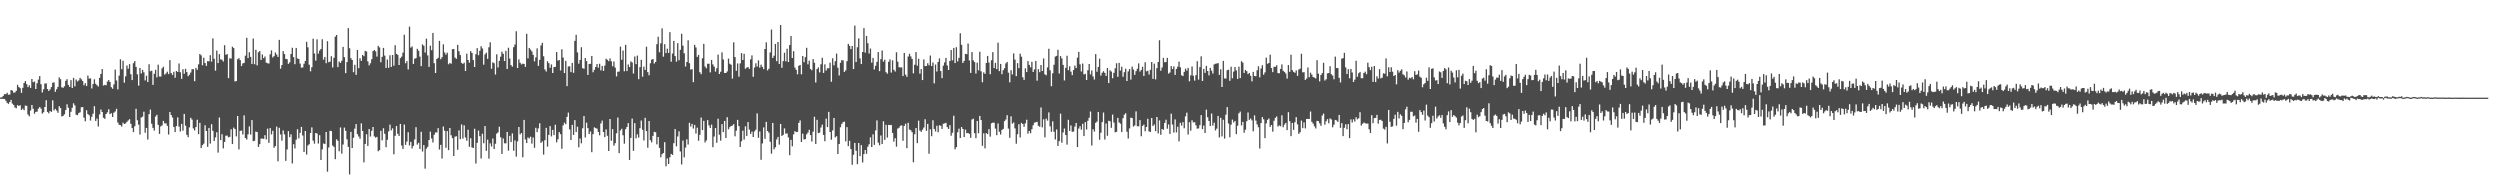 <?xml version="1.0" encoding="UTF-8"?>
<svg xmlns="http://www.w3.org/2000/svg" width="1920" height="150">
  <path d="M0 74.895h1v1.000H0zM1 74.641h1v1.307H1zM2 73.644h1v2.277H2zM3 72.299h1v3.726H3zM4 72.293h1v5.083H4zM5 71.229h1v7.787H5zM6 72.731h1v7.027H6zM7 72.611h1v5.757H7zM8 69.159h1v7.582H8zM9 69.569h1v10.009H9zM10 71.162h1v9.410H10zM11 71.032h1v11.508H11zM12 69.723h1v13.404H12zM13 65.124h1v15.638H13zM14 66.866h1v14.525H14zM15 67.720h1v13.082H15zM16 71.260h1v13.185H16zM17 67.424h1v15.989H17zM18 63.726h1v20.938H18zM19 62.276h1v18.780H19zM20 64.603h1v16.681H20zM21 66.931h1v20.981H21zM22 65.460h1v23.876H22zM23 67.462h1v17.428H23zM24 60.657h1v19.992H24zM25 63.138h1v20.415H25zM26 62.622h1v24.738H26zM27 68.335h1v17.585H27zM28 63.963h1v21.785H28zM29 61.110h1v22.343H29zM30 58.422h1v23.798H30zM31 64.670h1v18.719H31zM32 71.011h1v16.249H32zM33 68.627h1v17.571H33zM34 64.172h1v18.021H34zM35 64.051h1v12.882H35zM36 68.369h1v17.584H36zM37 69.901h1v17.123H37zM38 68.599h1v16.615H38zM39 66.883h1v19.090H39zM40 63.559h1v13.477H40zM41 63.261h1v21.599H41zM42 70.524h1v13.064H42zM43 68.545h1v16.323H43zM44 66.720h1v19.906H44zM45 59.427h1v22.154H45zM46 60.805h1v22.165H46zM47 67.066h1v22.312H47zM48 67.426h1v21.557H48zM49 66.277h1v21.518H49zM50 62.074h1v22.426H50zM51 60.836h1v19.306H51zM52 65.200h1v17.578H52zM53 66.702h1v23.140H53zM54 61.556h1v24.289H54zM55 67.577h1v15.212H55zM56 59.813h1v19.559H56zM57 66.325h1v14.619H57zM58 61.055h1v27.055H58zM59 62.584h1v25.914H59zM60 61.761h1v25.065H60zM61 59.797h1v26.416H61zM62 60.941h1v21.419H62zM63 62.166h1v20.078H63zM64 65.465h1v24.903H64zM65 63.914h1v29.198H65zM66 66.059h1v18.610H66zM67 58.053h1v29.565H67zM68 60.374h1v28.151H68zM69 60.221h1v32.394H69zM70 67.958h1v21.724H70zM71 64.552h1v22.733H71zM72 60.874h1v20.682H72zM73 64.298h1v28.578H73zM74 65.448h1v25.660H74zM75 66.475h1v30.638H75zM76 59.793h1v28.072H76zM77 56.849h1v27.250H77zM78 53.042h1v32.981H78zM79 65.666h1v24.743H79zM80 65.200h1v26.085H80zM81 65.471h1v22.083H81zM82 62.643h1v23.620H82zM83 61.475h1v22.465H83zM84 62.953h1v24.725H84zM85 66.994h1v19.928H85zM86 68.156h1v21.710H86zM87 64.838h1v21.713H87zM88 53.463h1v32.157H88zM89 61.772h1v21.775H89zM90 68.673h1v25.355H90zM91 58.040h1v37.818H91zM92 45.517h1v50.563H92zM93 53.168h1v44.071H93zM94 46.714h1v47.503H94zM95 63.493h1v31.750H95zM96 58.631h1v36.150H96zM97 50.263h1v43.309H97zM98 52.771h1v39.723H98zM99 49.229h1v42.328H99zM100 57.036h1v38.040H100zM101 61.475h1v36.865H101zM102 48.531h1v52.941H102zM103 46.903h1v50.071H103zM104 51.371h1v32.212H104zM105 57.074h1v35.283H105zM106 65.788h1v29.950H106zM107 52.157h1v51.160H107zM108 56.462h1v33.811H108zM109 53.644h1v35.982H109zM110 55.553h1v30.257H110zM111 61.726h1v40.217H111zM112 58.162h1v40.091H112zM113 63.018h1v44.164H113zM114 49.332h1v38.303H114zM115 54.711h1v29.476H115zM116 54.267h1v40.736H116zM117 65.186h1v33.027H117zM118 56.684h1v43.547H118zM119 53.589h1v35.903H119zM120 59.372h1v28.773H120zM121 49.675h1v46.230H121zM122 58.747h1v44.060H122zM123 58.848h1v38.236H123zM124 52.485h1v43.754H124zM125 51.230h1v41.654H125zM126 57.283h1v37.470H126zM127 56.398h1v38.319H127zM128 55.020h1v41.661H128zM129 56.910h1v46.395H129zM130 46.178h1v39.844H130zM131 56.126h1v32.191H131zM132 57.542h1v32.708H132zM133 55.098h1v42.423H133zM134 59.702h1v41.728H134zM135 54.505h1v42.334H135zM136 55.280h1v34.868H136zM137 48.733h1v48.496H137zM138 55.505h1v45.502H138zM139 60.583h1v34.573H139zM140 53.194h1v47.162H140zM141 56.629h1v30.871H141zM142 52.838h1v43.700H142zM143 55.332h1v48.188H143zM144 58.572h1v46.785H144zM145 57.379h1v40.448H145zM146 55.700h1v34.752H146zM147 53.173h1v38.686H147zM148 53.114h1v45.503H148zM149 62.374h1v37.844H149zM150 52.179h1v45.429H150zM151 53.593h1v38.367H151zM152 49.393h1v53.603H152zM153 41.450h1v52.936H153zM154 42.485h1v71.217H154zM155 50.144h1v61.391H155zM156 44.295h1v66.025H156zM157 48.379h1v47.889H157zM158 50.570h1v50.033H158zM159 46.966h1v65.801H159zM160 47.119h1v51.128H160zM161 42.409h1v67.899H161zM162 47.298h1v48.066H162zM163 29.418h1v71.065H163zM164 45.120h1v63.168H164zM165 54.268h1v51.267H165zM166 38.850h1v62.752H166zM167 48.453h1v68.734H167zM168 41.568h1v48.678H168zM169 45.628h1v61.946H169zM170 45.874h1v57.228H170zM171 47.276h1v66.678H171zM172 34.716h1v74.285H172zM173 42.052h1v62.188H173zM174 41.556h1v62.592H174zM175 60.022h1v45.437H175zM176 44.749h1v60.314H176zM177 45.020h1v54.251H177zM178 35.818h1v74.838H178zM179 36.921h1v61.078H179zM180 62.559h1v36.624H180zM181 62.255h1v42.516H181zM182 45.538h1v43.533H182zM183 44.644h1v70.073H183zM184 46.190h1v54.324H184zM185 50.760h1v49.463H185zM186 48.710h1v54.627H186zM187 48.302h1v40.330H187zM188 42.754h1v63.251H188zM189 29.055h1v78.101H189zM190 44.650h1v58.566H190zM191 40.107h1v56.988H191zM192 43.691h1v59.629H192zM193 49.122h1v43.106H193zM194 29.616h1v78.840H194zM195 49.379h1v58.726H195zM196 38.243h1v62.806H196zM197 50.218h1v51.211H197zM198 40.161h1v72.671H198zM199 39.225h1v71.508H199zM200 46.028h1v60.448H200zM201 41.854h1v64.463H201zM202 44.697h1v61.993H202zM203 43.386h1v60.442H203zM204 48.088h1v58.973H204zM205 48.577h1v50.258H205zM206 48.813h1v60.922H206zM207 41.709h1v56.632H207zM208 38.682h1v64.535H208zM209 44.147h1v56.331H209zM210 43.117h1v70.358H210zM211 40.272h1v71.931H211zM212 41.901h1v55.350H212zM213 43.739h1v80.161H213zM214 30.634h1v67.542H214zM215 52.757h1v50.506H215zM216 49.947h1v58.084H216zM217 39.266h1v60.951H217zM218 41.529h1v61.680H218zM219 45.204h1v78.341H219zM220 45.491h1v69.321H220zM221 49.062h1v51.672H221zM222 47.864h1v57.519H222zM223 41.400h1v61.785H223zM224 36.668h1v88.880H224zM225 43.874h1v66.893H225zM226 49.284h1v64.747H226zM227 36.814h1v70.503H227zM228 44.902h1v54.357H228zM229 45.312h1v60.984H229zM230 48.842h1v53.208H230zM231 51.985h1v45.516H231zM232 51.834h1v52.181H232zM233 48.934h1v67.813H233zM234 46.846h1v53.711H234zM235 32.104h1v86.576H235zM236 36.349h1v75.426H236zM237 49.643h1v61.143H237zM238 54.773h1v47.392H238zM239 51.584h1v46.282H239zM240 29.696h1v78.269H240zM241 41.081h1v69.268H241zM242 46.522h1v55.682H242zM243 30.232h1v72.333H243zM244 41.215h1v69.008H244zM245 38.873h1v64.978H245zM246 37.653h1v85.236H246zM247 30.179h1v84.581H247zM248 45.848h1v64.355H248zM249 43.738h1v66.930H249zM250 48.562h1v52.802H250zM251 31.638h1v100.220H251zM252 47.784h1v65.446H252zM253 47.351h1v53.078H253zM254 43.140h1v57.591H254zM255 51.810h1v59.953H255zM256 44.372h1v68.432H256zM257 28.162h1v94.115H257zM258 26.859h1v80.164H258zM259 51.560h1v56.566H259zM260 47.236h1v68.940H260zM261 48.329h1v49.570H261zM262 46.619h1v71.386H262zM263 35.990h1v75.001H263zM264 43.906h1v54.099H264zM265 56.165h1v44.312H265zM266 47.661h1v59.325H266zM267 21.596h1v91.206H267zM268 37.082h1v96.900H268zM269 44.708h1v56.551H269zM270 46.060h1v67.646H270zM271 55.467h1v50.384H271zM272 49.786h1v49.018H272zM273 57.495h1v37.800H273zM274 38.389h1v64.629H274zM275 52.369h1v52.431H275zM276 44.732h1v61.832H276zM277 46.766h1v48.027H277zM278 42.209h1v58.354H278zM279 43.177h1v81.565H279zM280 39.069h1v71.487H280zM281 39.516h1v63.534H281zM282 47.095h1v64.992H282zM283 50.221h1v48.829H283zM284 48.613h1v56.237H284zM285 45.476h1v55.000H285zM286 39.294h1v58.254H286zM287 38.404h1v66.369H287zM288 39.433h1v66.294H288zM289 43.445h1v61.670H289zM290 35.250h1v80.915H290zM291 36.436h1v78.891H291zM292 47.796h1v52.660H292zM293 43.663h1v64.098H293zM294 36.838h1v61.687H294zM295 42.685h1v60.060H295zM296 52.172h1v60.874H296zM297 45.703h1v61.658H297zM298 52.062h1v48.869H298zM299 42.429h1v53.271H299zM300 51.429h1v48.732H300zM301 42.229h1v56.318H301zM302 50.409h1v68.093H302zM303 34.699h1v69.606H303zM304 41.381h1v55.445H304zM305 42.143h1v60.635H305zM306 49.938h1v54.525H306zM307 44.643h1v50.535H307zM308 43.466h1v68.287H308zM309 40.412h1v73.974H309zM310 26.656h1v69.006H310zM311 48.575h1v62.683H311zM312 46.943h1v61.755H312zM313 53.358h1v48.226H313zM314 20.439h1v91.256H314zM315 36.563h1v72.415H315zM316 35.710h1v78.293H316zM317 49.094h1v62.930H317zM318 45.090h1v62.026H318zM319 44.668h1v53.043H319zM320 37.466h1v73.603H320zM321 38.977h1v70.678H321zM322 43.481h1v70.938H322zM323 50.769h1v50.383H323zM324 34.091h1v82.266H324zM325 35.099h1v76.302H325zM326 40.356h1v89.198H326zM327 29.711h1v84.483H327zM328 42.526h1v70.234H328zM329 51.347h1v56.222H329zM330 35.051h1v66.093H330zM331 38.562h1v67.781H331zM332 25.306h1v84.133H332zM333 48.530h1v54.980H333zM334 56.049h1v45.663H334zM335 45.322h1v56.343H335zM336 44.368h1v54.063H336zM337 31.407h1v83.408H337zM338 45.460h1v65.795H338zM339 43.913h1v77.847H339zM340 34.047h1v63.144H340zM341 40.313h1v60.079H341zM342 41.964h1v71.529H342zM343 40.428h1v60.221H343zM344 49.354h1v65.929H344zM345 48.335h1v49.988H345zM346 48.953h1v54.945H346zM347 37.801h1v68.293H347zM348 37.651h1v82.186H348zM349 44.250h1v60.706H349zM350 45.201h1v59.441H350zM351 34.457h1v80.530H351zM352 39.397h1v60.765H352zM353 42.270h1v64.646H353zM354 48.286h1v47.304H354zM355 49.117h1v57.327H355zM356 48.153h1v48.091H356zM357 54.527h1v51.037H357zM358 41.219h1v66.879H358zM359 46.074h1v53.538H359zM360 48.148h1v64.607H360zM361 39.250h1v66.878H361zM362 40.664h1v72.563H362zM363 46.123h1v67.534H363zM364 51.479h1v47.368H364zM365 41.612h1v83.973H365zM366 36.957h1v72.744H366zM367 42.389h1v57.896H367zM368 39.014h1v65.577H368zM369 35.544h1v86.204H369zM370 37.225h1v65.483H370zM371 49.652h1v60.371H371zM372 41.778h1v55.033H372zM373 40.474h1v75.356H373zM374 45.195h1v62.065H374zM375 36.317h1v85.526H375zM376 32.449h1v77.637H376zM377 52.838h1v59.645H377zM378 47.887h1v58.502H378zM379 48.602h1v65.854H379zM380 57.240h1v53.135H380zM381 41.713h1v60.925H381zM382 51.796h1v49.868H382zM383 46.685h1v50.634H383zM384 43.524h1v61.907H384zM385 39.686h1v78.522H385zM386 41.339h1v64.998H386zM387 46.900h1v63.164H387zM388 39.051h1v71.006H388zM389 52.992h1v48.356H389zM390 36.675h1v79.031H390zM391 44.939h1v59.390H391zM392 50.013h1v59.086H392zM393 51.222h1v51.214H393zM394 36.260h1v79.493H394zM395 34.194h1v73.638H395zM396 24.018h1v96.265H396zM397 52.244h1v56.356H397zM398 45.574h1v51.978H398zM399 48.159h1v55.018H399zM400 49.455h1v52.690H400zM401 48.832h1v71.966H401zM402 49.124h1v43.003H402zM403 51.351h1v55.779H403zM404 25.974h1v83.872H404zM405 44.803h1v60.768H405zM406 36.815h1v69.551H406zM407 38.093h1v66.863H407zM408 39.540h1v70.754H408zM409 42.205h1v63.399H409zM410 47.107h1v66.396H410zM411 44.062h1v54.110H411zM412 37.193h1v64.289H412zM413 50.588h1v48.032H413zM414 45.989h1v48.670H414zM415 34.896h1v74.824H415zM416 32.901h1v75.714H416zM417 43.188h1v75.553H417zM418 53.335h1v54.320H418zM419 54.917h1v43.279H419zM420 47.075h1v65.545H420zM421 48.476h1v55.175H421zM422 52.088h1v44.713H422zM423 49.466h1v55.304H423zM424 56.078h1v43.673H424zM425 51.516h1v52.280H425zM426 51.379h1v44.442H426zM427 39.996h1v69.384H427zM428 46.537h1v60.452H428zM429 46.147h1v55.271H429zM430 54.108h1v48.979H430zM431 37.850h1v76.429H431zM432 44.162h1v52.151H432zM433 56.130h1v38.084H433zM434 46.730h1v48.657H434zM435 66.173h1v23.565H435zM436 51.066h1v35.413H436zM437 50.911h1v48.476H437zM438 55.382h1v52.198H438zM439 48.291h1v47.594H439zM440 55.933h1v47.700H440zM441 31.379h1v60.893H441zM442 26.730h1v74.672H442zM443 40.235h1v57.103H443zM444 48.904h1v64.250H444zM445 46.021h1v60.391H445zM446 36.253h1v73.834H446zM447 52.317h1v46.198H447zM448 52.860h1v36.297H448zM449 44.563h1v61.013H449zM450 46.925h1v47.279H450zM451 57.571h1v40.830H451zM452 49.128h1v53.780H452zM453 48.977h1v51.972H453zM454 42.963h1v73.949H454zM455 55.510h1v47.519H455zM456 53.592h1v44.199H456zM457 51.481h1v46.929H457zM458 49.181h1v49.639H458zM459 52.015h1v49.298H459zM460 48.929h1v54.995H460zM461 54.064h1v40.770H461zM462 50.583h1v42.037H462zM463 54.435h1v46.975H463zM464 50.372h1v54.874H464zM465 45.100h1v54.279H465zM466 45.923h1v58.380H466zM467 47.024h1v68.934H467zM468 44.864h1v46.534H468zM469 47.101h1v60.989H469zM470 50.908h1v48.284H470zM471 47.187h1v64.673H471zM472 51.942h1v58.045H472zM473 58.678h1v43.666H473zM474 55.133h1v35.133H474zM475 54.860h1v62.762H475zM476 35.808h1v64.371H476zM477 45.854h1v53.022H477zM478 38.797h1v65.079H478zM479 54.725h1v55.624H479zM480 34.450h1v64.770H480zM481 54.595h1v42.934H481zM482 49.532h1v45.035H482zM483 51.486h1v71.349H483zM484 47.163h1v58.708H484zM485 47.956h1v43.150H485zM486 56.486h1v59.354H486zM487 43.355h1v51.221H487zM488 49.251h1v56.991H488zM489 42.680h1v60.497H489zM490 60.840h1v44.844H490zM491 51.578h1v46.853H491zM492 45.920h1v46.633H492zM493 58.871h1v40.831H493zM494 51.172h1v56.685H494zM495 53.726h1v36.728H495zM496 35.850h1v64.841H496zM497 55.378h1v58.103H497zM498 57.811h1v35.133H498zM499 48.612h1v59.058H499zM500 45.847h1v63.523H500zM501 45.289h1v59.131H501zM502 48.865h1v52.359H502zM503 47.558h1v54.000H503zM504 33.969h1v76.944H504zM505 28.218h1v77.006H505zM506 40.146h1v73.399H506zM507 33.268h1v87.584H507zM508 21.746h1v96.678H508zM509 43.515h1v73.981H509zM510 33.938h1v75.270H510zM511 40.760h1v87.008H511zM512 37.361h1v84.275H512zM513 40.603h1v85.350H513zM514 24.687h1v96.108H514zM515 47.366h1v70.841H515zM516 41.089h1v77.879H516zM517 31.380h1v78.597H517zM518 43.076h1v56.041H518zM519 47.351h1v65.036H519zM520 33.108h1v71.704H520zM521 46.290h1v54.594H521zM522 38.258h1v78.071H522zM523 25.895h1v100.412H523zM524 35.077h1v72.857H524zM525 40.974h1v79.874H525zM526 51.081h1v62.255H526zM527 47.609h1v59.382H527zM528 30.920h1v80.101H528zM529 48.531h1v45.767H529zM530 53.437h1v43.799H530zM531 53.080h1v42.086H531zM532 63.058h1v35.641H532zM533 34.437h1v61.497H533zM534 36.470h1v66.063H534zM535 43.687h1v54.386H535zM536 42.150h1v65.913H536zM537 55.436h1v48.154H537zM538 56.966h1v33.321H538zM539 44.728h1v55.150H539zM540 33.707h1v59.130H540zM541 51.124h1v58.313H541zM542 52.468h1v55.427H542zM543 48.942h1v43.299H543zM544 48.924h1v47.407H544zM545 55.581h1v42.682H545zM546 46.015h1v49.659H546zM547 49.457h1v63.605H547zM548 51.178h1v53.680H548zM549 55.004h1v43.351H549zM550 52.415h1v57.222H550zM551 41.915h1v49.259H551zM552 56.833h1v46.659H552zM553 55.091h1v52.917H553zM554 40.220h1v55.097H554zM555 45.677h1v55.811H555zM556 56.037h1v36.824H556zM557 56.069h1v49.907H557zM558 54.883h1v35.130H558zM559 44.995h1v54.335H559zM560 48.947h1v48.669H560zM561 49.722h1v47.034H561zM562 60.352h1v36.064H562zM563 32.520h1v62.855H563zM564 43.821h1v60.900H564zM565 54.359h1v46.016H565zM566 48.730h1v43.352H566zM567 58.892h1v37.953H567zM568 48.704h1v64.133H568zM569 40.757h1v67.740H569zM570 46.093h1v54.284H570zM571 41.318h1v65.912H571zM572 52.766h1v44.238H572zM573 51.901h1v52.488H573zM574 51.415h1v42.330H574zM575 52.832h1v46.681H575zM576 45.615h1v57.227H576zM577 42.571h1v58.494H577zM578 58.978h1v46.263H578zM579 51.866h1v49.043H579zM580 48.608h1v51.000H580zM581 51.116h1v35.982H581zM582 46.327h1v59.519H582zM583 51.934h1v49.050H583zM584 49.683h1v73.025H584zM585 51.345h1v58.843H585zM586 53.108h1v44.756H586zM587 37.653h1v68.933H587zM588 32.521h1v61.053H588zM589 54.091h1v46.501H589zM590 52.826h1v49.062H590zM591 40.289h1v68.552H591zM592 22.702h1v95.324H592zM593 44.499h1v49.921H593zM594 42.788h1v71.922H594zM595 33.756h1v79.320H595zM596 46.997h1v60.102H596zM597 32.267h1v72.892H597zM598 49.081h1v61.961H598zM599 19.153h1v76.042H599zM600 52.089h1v52.304H600zM601 46.973h1v56.591H601zM602 40.480h1v58.149H602zM603 47.106h1v55.572H603zM604 37.434h1v65.013H604zM605 47.628h1v57.898H605zM606 34.620h1v84.597H606zM607 27.634h1v79.769H607zM608 44.532h1v67.855H608zM609 39.341h1v63.883H609zM610 51.867h1v48.833H610zM611 53.590h1v47.897H611zM612 57.070h1v44.200H612zM613 50.531h1v43.883H613zM614 49.878h1v42.569H614zM615 57.083h1v51.972H615zM616 42.987h1v59.688H616zM617 47.769h1v59.353H617zM618 43.936h1v62.936H618zM619 36.728h1v66.421H619zM620 49.382h1v52.445H620zM621 46.573h1v53.134H621zM622 52.923h1v50.828H622zM623 53.943h1v54.772H623zM624 45.404h1v55.713H624zM625 48.198h1v41.517H625zM626 63.356h1v47.190H626zM627 53.029h1v38.977H627zM628 51.742h1v50.493H628zM629 55.622h1v46.219H629zM630 49.332h1v48.600H630zM631 44.337h1v51.341H631zM632 55.996h1v47.642H632zM633 49.410h1v59.068H633zM634 54.167h1v36.959H634zM635 52.465h1v45.144H635zM636 52.387h1v33.547H636zM637 48.126h1v53.232H637zM638 62.784h1v44.527H638zM639 44.746h1v55.400H639zM640 50.167h1v40.439H640zM641 47.017h1v58.517H641zM642 41.186h1v63.402H642zM643 52.003h1v66.281H643zM644 57.960h1v52.656H644zM645 48.209h1v49.549H645zM646 46.207h1v48.916H646zM647 46.371h1v47.500H647zM648 55.265h1v38.129H648zM649 53.997h1v54.598H649zM650 47.002h1v50.620H650zM651 33.668h1v78.623H651zM652 35.170h1v72.970H652zM653 37.743h1v76.758H653zM654 35.323h1v91.183H654zM655 53.018h1v65.870H655zM656 19.644h1v90.146H656zM657 47.683h1v68.064H657zM658 36.280h1v89.814H658zM659 29.432h1v80.414H659zM660 44.862h1v75.071H660zM661 49.217h1v62.224H661zM662 39.915h1v84.840H662zM663 21.597h1v96.801H663zM664 40.407h1v74.780H664zM665 27.594h1v90.549H665zM666 33.239h1v79.466H666zM667 41.096h1v69.704H667zM668 37.265h1v68.224H668zM669 48.134h1v64.792H669zM670 44.452h1v58.719H670zM671 53.367h1v57.881H671zM672 50.555h1v49.587H672zM673 47.526h1v44.923H673zM674 40.002h1v69.507H674zM675 54.611h1v56.948H675zM676 45.453h1v58.569H676zM677 38.768h1v71.822H677zM678 47.345h1v45.858H678zM679 45.820h1v61.584H679zM680 55.426h1v40.469H680zM681 56.553h1v49.121H681zM682 47.446h1v48.444H682zM683 45.618h1v50.491H683zM684 55.773h1v40.200H684zM685 46.348h1v55.730H685zM686 53.620h1v55.176H686zM687 54.960h1v51.190H687zM688 40.133h1v72.512H688zM689 47.348h1v51.400H689zM690 51.591h1v46.502H690zM691 51.850h1v44.750H691zM692 51.718h1v44.532H692zM693 58.424h1v49.697H693zM694 40.675h1v56.043H694zM695 57.278h1v37.741H695zM696 58.975h1v54.848H696zM697 43.426h1v50.879H697zM698 41.299h1v58.202H698zM699 43.332h1v56.719H699zM700 45.283h1v56.244H700zM701 56.315h1v68.361H701zM702 49.704h1v53.413H702zM703 40.008h1v58.297H703zM704 50.446h1v59.486H704zM705 45.089h1v47.566H705zM706 56.555h1v43.723H706zM707 53.031h1v48.229H707zM708 61.506h1v38.118H708zM709 45.605h1v52.347H709zM710 50.733h1v40.854H710zM711 50.678h1v49.785H711zM712 48.575h1v46.613H712zM713 50.177h1v67.869H713zM714 42.653h1v56.616H714zM715 50.687h1v53.910H715zM716 47.973h1v44.379H716zM717 64.057h1v34.963H717zM718 49.551h1v51.425H718zM719 54.962h1v41.587H719zM720 47.546h1v54.042H720zM721 44.833h1v51.380H721zM722 54.558h1v42.036H722zM723 60.023h1v38.989H723zM724 50.378h1v44.650H724zM725 47.940h1v46.890H725zM726 44.465h1v49.832H726zM727 50.260h1v47.403H727zM728 53.766h1v45.241H728zM729 46.822h1v49.305H729zM730 38.413h1v65.821H730zM731 46.324h1v55.615H731zM732 36.822h1v52.066H732zM733 48.425h1v66.246H733zM734 36.240h1v76.781H734zM735 47.157h1v54.440H735zM736 44.422h1v54.376H736zM737 25.569h1v80.437H737zM738 34.400h1v63.166H738zM739 48.380h1v50.671H739zM740 46.808h1v58.417H740zM741 41.379h1v58.168H741zM742 41.636h1v60.659H742zM743 33.449h1v68.669H743zM744 46.461h1v56.360H744zM745 56.025h1v49.786H745zM746 39.985h1v51.832H746zM747 46.314h1v44.829H747zM748 47.649h1v54.636H748zM749 56.494h1v49.652H749zM750 48.175h1v44.748H750zM751 54.010h1v48.328H751zM752 39.712h1v49.325H752zM753 54.801h1v37.430H753zM754 63.205h1v48.824H754zM755 55.605h1v46.819H755zM756 56.719h1v57.223H756zM757 48.398h1v53.867H757zM758 42.935h1v60.072H758zM759 48.009h1v51.175H759zM760 56.988h1v47.979H760zM761 46.300h1v48.444H761zM762 40.043h1v54.112H762zM763 52.271h1v41.991H763zM764 48.279h1v50.499H764zM765 53.038h1v50.802H765zM766 32.749h1v62.094H766zM767 54.652h1v46.573H767zM768 49.116h1v54.208H768zM769 56.983h1v42.878H769zM770 53.910h1v45.062H770zM771 52.401h1v40.610H771zM772 48.709h1v43.070H772zM773 47.544h1v40.917H773zM774 55.784h1v42.973H774zM775 63.247h1v42.605H775zM776 53.932h1v35.398H776zM777 57.167h1v37.819H777zM778 41.000h1v53.030H778zM779 45.798h1v52.821H779zM780 58.473h1v51.926H780zM781 48.499h1v54.575H781zM782 52.398h1v43.056H782zM783 41.194h1v64.357H783zM784 43.544h1v50.831H784zM785 59.318h1v35.933H785zM786 61.369h1v36.030H786zM787 52.544h1v42.172H787zM788 55.344h1v36.591H788zM789 46.908h1v55.733H789zM790 49.811h1v50.784H790zM791 51.726h1v50.631H791zM792 47.450h1v51.753H792zM793 55.297h1v40.919H793zM794 53.312h1v40.906H794zM795 46.804h1v47.111H795zM796 61.954h1v31.578H796zM797 53.069h1v43.546H797zM798 55.470h1v41.837H798zM799 49.929h1v32.596H799zM800 54.537h1v43.280H800zM801 44.887h1v46.756H801zM802 57.095h1v48.377H802zM803 57.791h1v33.306H803zM804 51.760h1v40.873H804zM805 37.453h1v48.846H805zM806 54.016h1v43.030H806zM807 66.199h1v35.003H807zM808 56.273h1v36.936H808zM809 49.710h1v51.487H809zM810 43.405h1v63.706H810zM811 42.917h1v56.487H811zM812 38.223h1v73.839H812zM813 56.480h1v51.902H813zM814 43.040h1v44.258H814zM815 44.858h1v64.760H815zM816 49.799h1v51.931H816zM817 61.789h1v36.944H817zM818 52.052h1v51.677H818zM819 42.784h1v68.261H819zM820 53.918h1v38.108H820zM821 50.927h1v49.553H821zM822 55.023h1v41.338H822zM823 57.693h1v43.525H823zM824 53.736h1v47.296H824zM825 50.333h1v46.881H825zM826 52.273h1v42.205H826zM827 44.276h1v68.676H827zM828 39.821h1v58.883H828zM829 49.419h1v47.575H829zM830 54.906h1v44.696H830zM831 48.797h1v46.276H831zM832 57.127h1v47.356H832zM833 56.664h1v37.125H833zM834 61.435h1v38.066H834zM835 53.918h1v38.837H835zM836 49.131h1v41.282H836zM837 57.135h1v28.528H837zM838 54.137h1v57.652H838zM839 58.701h1v40.576H839zM840 61.093h1v39.997H840zM841 41.577h1v52.714H841zM842 55.089h1v38.289H842zM843 51.386h1v34.559H843zM844 45.082h1v62.212H844zM845 58.068h1v43.876H845zM846 55.843h1v37.933H846zM847 54.672h1v31.768H847zM848 55.957h1v51.215H848zM849 58.340h1v36.523H849zM850 52.206h1v52.067H850zM851 63.772h1v28.993H851zM852 53.960h1v39.147H852zM853 54.912h1v43.227H853zM854 60.107h1v27.881H854zM855 55.899h1v38.193H855zM856 52.490h1v49.152H856zM857 48.588h1v52.623H857zM858 58.972h1v31.569H858zM859 48.241h1v45.812H859zM860 54.204h1v40.771H860zM861 51.246h1v50.180H861zM862 58.946h1v31.867H862zM863 55.449h1v32.663H863zM864 52.735h1v34.255H864zM865 62.218h1v38.979H865zM866 54.825h1v51.567H866zM867 53.005h1v45.628H867zM868 61.119h1v29.261H868zM869 51.114h1v39.560H869zM870 53.395h1v43.842H870zM871 57.499h1v38.861H871zM872 54.650h1v30.913H872zM873 52.813h1v44.166H873zM874 48.712h1v48.292H874zM875 55.013h1v37.268H875zM876 53.703h1v50.973H876zM877 51.273h1v45.468H877zM878 58.321h1v37.372H878zM879 47.841h1v53.009H879zM880 54.808h1v42.737H880zM881 54.332h1v36.891H881zM882 57.265h1v43.662H882zM883 53.654h1v47.742H883zM884 47.594h1v43.037H884zM885 60.589h1v36.211H885zM886 48.885h1v46.737H886zM887 60.993h1v39.716H887zM888 52.318h1v37.515H888zM889 47.611h1v54.914H889zM890 30.938h1v61.541H890zM891 54.301h1v49.224H891zM892 51.792h1v47.289H892zM893 44.437h1v55.259H893zM894 47.796h1v46.618H894zM895 47.543h1v44.426H895zM896 44.450h1v54.429H896zM897 56.544h1v39.031H897zM898 55.671h1v47.183H898zM899 50.732h1v36.563H899zM900 53.022h1v42.629H900zM901 50.972h1v50.865H901zM902 57.563h1v34.111H902zM903 52.961h1v48.792H903zM904 51.223h1v46.113H904zM905 47.339h1v61.255H905zM906 51.686h1v42.617H906zM907 57.803h1v38.649H907zM908 58.439h1v35.344H908zM909 55.178h1v43.325H909zM910 52.694h1v36.638H910zM911 54.247h1v32.273H911zM912 52.118h1v51.216H912zM913 62.417h1v31.439H913zM914 57.924h1v42.425H914zM915 51.066h1v41.308H915zM916 58.164h1v35.896H916zM917 61.878h1v31.976H917zM918 57.751h1v38.496H918zM919 47.013h1v51.801H919zM920 61.112h1v37.478H920zM921 51.567h1v44.571H921zM922 43.279h1v45.163H922zM923 62.177h1v37.018H923zM924 52.877h1v43.541H924zM925 55.961h1v46.191H925zM926 50.580h1v33.668H926zM927 54.543h1v35.497H927zM928 57.901h1v35.010H928zM929 52.187h1v44.641H929zM930 54.287h1v32.929H930zM931 56.467h1v39.990H931zM932 49.450h1v44.782H932zM933 48.949h1v51.255H933zM934 48.749h1v50.008H934zM935 48.463h1v40.553H935zM936 57.484h1v48.109H936zM937 53.201h1v37.266H937zM938 66.803h1v37.928H938zM939 46.763h1v45.189H939zM940 60.195h1v46.240H940zM941 60.362h1v27.687H941zM942 53.975h1v28.294H942zM943 53.484h1v41.377H943zM944 62.074h1v43.406H944zM945 51.232h1v44.516H945zM946 60.119h1v31.750H946zM947 54.967h1v39.079H947zM948 51.449h1v41.445H948zM949 54.049h1v48.980H949zM950 60.626h1v35.940H950zM951 51.219h1v35.817H951zM952 59.943h1v25.757H952zM953 47.002h1v49.373H953zM954 48.062h1v45.519H954zM955 56.027h1v45.911H955zM956 53.718h1v45.900H956zM957 54.649h1v38.496H957zM958 56.934h1v29.438H958zM959 56.024h1v36.050H959zM960 58.225h1v32.804H960zM961 62.487h1v29.986H961zM962 55.186h1v45.691H962zM963 58.355h1v30.289H963zM964 58.545h1v34.052H964zM965 53.973h1v41.588H965zM966 50.876h1v46.876H966zM967 59.386h1v54.706H967zM968 52.558h1v41.944H968zM969 50.068h1v39.860H969zM970 57.384h1v34.240H970zM971 55.597h1v50.512H971zM972 44.311h1v50.465H972zM973 49.023h1v43.039H973zM974 48.391h1v42.592H974zM975 41.962h1v55.498H975zM976 52.264h1v43.713H976zM977 55.413h1v45.713H977zM978 51.298h1v41.413H978zM979 51.357h1v39.150H979zM980 50.093h1v39.353H980zM981 56.146h1v41.043H981zM982 56.256h1v40.030H982zM983 52.883h1v44.075H983zM984 49.470h1v39.112H984zM985 54.319h1v43.402H985zM986 55.235h1v40.475H986zM987 56.488h1v37.915H987zM988 60.372h1v39.581H988zM989 49.963h1v36.190H989zM990 55.173h1v37.907H990zM991 42.054h1v62.505H991zM992 53.850h1v40.559H992zM993 55.218h1v44.498H993zM994 55.918h1v37.964H994zM995 54.048h1v35.934H995zM996 58.288h1v37.252H996zM997 53.395h1v49.420H997zM998 52.746h1v48.839H998zM999 41.250h1v51.363H999zM1000 55.555h1v42.837H1000zM1001 55.443h1v38.579H1001zM1002 61.365h1v37.265H1002zM1003 60.289h1v31.086H1003zM1004 51.791h1v39.481H1004zM1005 59.276h1v32.118H1005zM1006 55.809h1v29.867H1006zM1007 57.336h1v36.190H1007zM1008 59.204h1v35.697H1008zM1009 59.621h1v37.383H1009zM1010 60.240h1v38.408H1010zM1011 46.218h1v46.605H1011zM1012 56.578h1v36.468H1012zM1013 62.523h1v32.187H1013zM1014 57.608h1v38.994H1014zM1015 56.129h1v32.638H1015zM1016 48.254h1v38.977H1016zM1017 61.835h1v33.957H1017zM1018 60.899h1v32.248H1018zM1019 56.359h1v35.161H1019zM1020 56.049h1v38.612H1020zM1021 50.865h1v40.060H1021zM1022 57.022h1v34.726H1022zM1023 58.011h1v39.781H1023zM1024 60.851h1v34.874H1024zM1025 43.483h1v48.642H1025zM1026 52.242h1v40.275H1026zM1027 52.281h1v41.253H1027zM1028 59.747h1v28.516H1028zM1029 63.332h1v34.863H1029zM1030 45.068h1v49.509H1030zM1031 44.647h1v59.899H1031zM1032 40.602h1v57.544H1032zM1033 51.753h1v43.735H1033zM1034 56.845h1v42.424H1034zM1035 53.149h1v42.152H1035zM1036 60.087h1v46.020H1036zM1037 52.920h1v38.795H1037zM1038 55.667h1v38.429H1038zM1039 62.982h1v28.646H1039zM1040 61.124h1v32.242H1040zM1041 46.642h1v43.430H1041zM1042 58.929h1v32.728H1042zM1043 56.257h1v34.551H1043zM1044 55.265h1v30.904H1044zM1045 60.037h1v36.419H1045zM1046 60.098h1v34.914H1046zM1047 56.087h1v38.031H1047zM1048 55.043h1v39.700H1048zM1049 56.998h1v37.938H1049zM1050 48.146h1v46.778H1050zM1051 51.584h1v47.717H1051zM1052 53.848h1v48.290H1052zM1053 51.238h1v37.175H1053zM1054 62.866h1v31.757H1054zM1055 50.699h1v40.039H1055zM1056 63.031h1v27.486H1056zM1057 58.591h1v29.613H1057zM1058 60.297h1v34.704H1058zM1059 53.115h1v39.015H1059zM1060 60.207h1v31.726H1060zM1061 59.654h1v33.327H1061zM1062 56.308h1v42.447H1062zM1063 56.635h1v42.886H1063zM1064 44.845h1v52.563H1064zM1065 58.613h1v51.551H1065zM1066 51.640h1v32.773H1066zM1067 55.303h1v38.255H1067zM1068 51.655h1v45.789H1068zM1069 55.052h1v42.014H1069zM1070 58.431h1v32.880H1070zM1071 57.604h1v30.512H1071zM1072 64.776h1v31.719H1072zM1073 53.904h1v32.028H1073zM1074 55.733h1v35.255H1074zM1075 54.366h1v33.454H1075zM1076 53.230h1v35.768H1076zM1077 57.011h1v42.233H1077zM1078 57.871h1v36.537H1078zM1079 59.485h1v24.556H1079zM1080 54.910h1v27.063H1080zM1081 61.182h1v32.701H1081zM1082 59.640h1v32.442H1082zM1083 60.171h1v25.658H1083zM1084 59.063h1v26.778H1084zM1085 60.910h1v28.429H1085zM1086 54.691h1v34.054H1086zM1087 57.493h1v36.721H1087zM1088 57.159h1v34.193H1088zM1089 54.168h1v47.026H1089zM1090 58.896h1v25.613H1090zM1091 59.763h1v26.304H1091zM1092 67.028h1v21.124H1092zM1093 64.722h1v20.196H1093zM1094 63.796h1v28.785H1094zM1095 59.625h1v20.744H1095zM1096 62.110h1v26.647H1096zM1097 51.773h1v38.210H1097zM1098 68.361h1v29.767H1098zM1099 52.900h1v41.712H1099zM1100 52.405h1v36.489H1100zM1101 59.439h1v33.915H1101zM1102 61.849h1v20.078H1102zM1103 61.547h1v29.478H1103zM1104 64.569h1v24.899H1104zM1105 54.905h1v33.621H1105zM1106 55.489h1v34.990H1106zM1107 59.871h1v28.379H1107zM1108 54.462h1v40.296H1108zM1109 52.251h1v45.139H1109zM1110 53.303h1v46.038H1110zM1111 63.913h1v24.564H1111zM1112 51.826h1v33.746H1112zM1113 64.812h1v28.918H1113zM1114 54.308h1v30.277H1114zM1115 55.780h1v33.932H1115zM1116 59.572h1v28.737H1116zM1117 63.273h1v25.948H1117zM1118 53.977h1v36.316H1118zM1119 59.388h1v34.805H1119zM1120 53.645h1v42.634H1120zM1121 68.061h1v26.381H1121zM1122 58.149h1v31.368H1122zM1123 56.539h1v32.209H1123zM1124 64.580h1v33.598H1124zM1125 62.008h1v30.298H1125zM1126 62.417h1v20.038H1126zM1127 65.259h1v29.415H1127zM1128 60.746h1v22.733H1128zM1129 63.665h1v22.512H1129zM1130 61.977h1v29.381H1130zM1131 50.619h1v41.496H1131zM1132 56.220h1v35.000H1132zM1133 54.261h1v47.361H1133zM1134 62.055h1v25.985H1134zM1135 63.864h1v26.213H1135zM1136 63.085h1v26.168H1136zM1137 67.634h1v18.469H1137zM1138 60.359h1v23.424H1138zM1139 59.637h1v23.302H1139zM1140 61.936h1v26.881H1140zM1141 53.133h1v39.792H1141zM1142 64.275h1v29.061H1142zM1143 57.732h1v21.652H1143zM1144 50.103h1v44.516H1144zM1145 50.629h1v45.966H1145zM1146 58.746h1v39.558H1146zM1147 65.383h1v23.376H1147zM1148 61.128h1v26.854H1148zM1149 59.549h1v29.491H1149zM1150 59.719h1v35.218H1150zM1151 57.407h1v34.188H1151zM1152 62.090h1v36.237H1152zM1153 53.885h1v38.170H1153zM1154 62.838h1v25.054H1154zM1155 58.655h1v28.859H1155zM1156 57.465h1v31.844H1156zM1157 67.666h1v26.186H1157zM1158 66.554h1v19.723H1158zM1159 60.157h1v26.924H1159zM1160 58.004h1v34.130H1160zM1161 58.419h1v29.659H1161zM1162 65.887h1v25.223H1162zM1163 65.842h1v25.411H1163zM1164 49.135h1v42.865H1164zM1165 60.218h1v34.438H1165zM1166 56.733h1v27.046H1166zM1167 63.567h1v31.943H1167zM1168 71.318h1v22.030H1168zM1169 60.753h1v24.477H1169zM1170 58.967h1v28.427H1170zM1171 57.411h1v27.512H1171zM1172 65.357h1v21.486H1172zM1173 60.768h1v32.852H1173zM1174 57.434h1v30.800H1174zM1175 57.992h1v34.927H1175zM1176 61.588h1v26.712H1176zM1177 61.438h1v24.288H1177zM1178 57.483h1v38.234H1178zM1179 53.626h1v42.706H1179zM1180 57.562h1v34.822H1180zM1181 62.427h1v26.245H1181zM1182 61.173h1v27.324H1182zM1183 69.932h1v26.155H1183zM1184 62.915h1v26.127H1184zM1185 60.180h1v27.146H1185zM1186 57.266h1v31.282H1186zM1187 61.622h1v24.684H1187zM1188 57.210h1v42.110H1188zM1189 62.115h1v28.328H1189zM1190 59.537h1v33.658H1190zM1191 58.306h1v25.811H1191zM1192 66.646h1v17.562H1192zM1193 54.977h1v35.306H1193zM1194 74.094h1v18.462H1194zM1195 59.753h1v25.653H1195zM1196 63.760h1v25.224H1196zM1197 50.341h1v31.621H1197zM1198 58.455h1v42.234H1198zM1199 60.842h1v37.595H1199zM1200 56.053h1v35.261H1200zM1201 61.147h1v30.214H1201zM1202 54.034h1v28.239H1202zM1203 63.404h1v26.564H1203zM1204 60.192h1v30.475H1204zM1205 60.499h1v25.017H1205zM1206 60.381h1v32.802H1206zM1207 58.375h1v23.161H1207zM1208 58.613h1v25.823H1208zM1209 70.743h1v22.489H1209zM1210 63.188h1v26.522H1210zM1211 67.568h1v25.506H1211zM1212 60.142h1v21.776H1212zM1213 48.938h1v30.997H1213zM1214 67.233h1v24.854H1214zM1215 58.338h1v31.280H1215zM1216 61.853h1v30.789H1216zM1217 61.555h1v26.326H1217zM1218 44.330h1v47.177H1218zM1219 63.133h1v30.429H1219zM1220 58.684h1v29.701H1220zM1221 68.748h1v32.841H1221zM1222 57.460h1v27.221H1222zM1223 54.596h1v31.482H1223zM1224 54.503h1v45.349H1224zM1225 63.142h1v28.130H1225zM1226 62.150h1v27.031H1226zM1227 63.940h1v29.239H1227zM1228 62.106h1v18.114H1228zM1229 62.694h1v24.115H1229zM1230 63.235h1v22.219H1230zM1231 65.586h1v26.960H1231zM1232 67.350h1v21.972H1232zM1233 59.949h1v24.654H1233zM1234 55.322h1v30.297H1234zM1235 63.357h1v22.358H1235zM1236 68.994h1v23.456H1236zM1237 65.336h1v30.547H1237zM1238 60.624h1v21.903H1238zM1239 57.569h1v28.629H1239zM1240 58.817h1v32.814H1240zM1241 55.255h1v34.093H1241zM1242 61.609h1v36.399H1242zM1243 61.190h1v21.450H1243zM1244 53.288h1v26.507H1244zM1245 58.023h1v33.273H1245zM1246 58.320h1v28.419H1246zM1247 65.072h1v26.069H1247zM1248 67.566h1v18.458H1248zM1249 51.800h1v35.720H1249zM1250 52.904h1v33.912H1250zM1251 56.459h1v23.556H1251zM1252 66.371h1v33.777H1252zM1253 55.031h1v31.515H1253zM1254 57.281h1v34.118H1254zM1255 55.566h1v30.886H1255zM1256 51.966h1v41.604H1256zM1257 64.996h1v28.859H1257zM1258 66.387h1v20.357H1258zM1259 60.162h1v28.719H1259zM1260 61.607h1v23.336H1260zM1261 53.764h1v27.379H1261zM1262 63.156h1v31.139H1262zM1263 64.134h1v26.373H1263zM1264 58.384h1v25.628H1264zM1265 61.723h1v25.267H1265zM1266 54.522h1v25.722H1266zM1267 60.173h1v35.457H1267zM1268 68.576h1v23.231H1268zM1269 65.456h1v25.593H1269zM1270 57.602h1v24.376H1270zM1271 55.522h1v25.180H1271zM1272 62.640h1v28.705H1272zM1273 63.955h1v28.714H1273zM1274 59.696h1v34.734H1274zM1275 68.013h1v23.078H1275zM1276 49.615h1v32.529H1276zM1277 61.287h1v25.638H1277zM1278 67.170h1v24.662H1278zM1279 69.513h1v22.174H1279zM1280 66.515h1v22.560H1280zM1281 57.243h1v24.636H1281zM1282 62.294h1v18.622H1282zM1283 64.377h1v29.214H1283zM1284 58.373h1v33.703H1284zM1285 67.562h1v18.697H1285zM1286 60.613h1v19.313H1286zM1287 56.450h1v24.501H1287zM1288 56.086h1v44.916H1288zM1289 60.307h1v26.675H1289zM1290 63.275h1v36.107H1290zM1291 63.871h1v14.623H1291zM1292 65.023h1v13.126H1292zM1293 63.804h1v22.288H1293zM1294 67.429h1v19.698H1294zM1295 63.360h1v29.341H1295zM1296 60.009h1v18.719H1296zM1297 66.655h1v12.747H1297zM1298 63.416h1v20.368H1298zM1299 69.127h1v17.478H1299zM1300 66.643h1v21.811H1300zM1301 60.796h1v25.431H1301zM1302 62.790h1v19.716H1302zM1303 61.895h1v27.136H1303zM1304 67.814h1v15.300H1304zM1305 69.580h1v18.226H1305zM1306 71.857h1v16.347H1306zM1307 62.553h1v21.001H1307zM1308 60.922h1v19.464H1308zM1309 65.135h1v20.017H1309zM1310 65.886h1v20.840H1310zM1311 68.604h1v20.938H1311zM1312 63.825h1v23.784H1312zM1313 54.031h1v29.623H1313zM1314 62.587h1v19.523H1314zM1315 69.425h1v19.150H1315zM1316 65.624h1v25.747H1316zM1317 64.318h1v24.860H1317zM1318 53.708h1v27.887H1318zM1319 59.258h1v26.326H1319zM1320 66.960h1v21.101H1320zM1321 67.298h1v27.271H1321zM1322 65.567h1v16.302H1322zM1323 63.346h1v20.987H1323zM1324 62.459h1v18.769H1324zM1325 65.725h1v17.518H1325zM1326 68.351h1v29.767H1326zM1327 65.757h1v26.584H1327zM1328 62.677h1v22.089H1328zM1329 58.819h1v22.074H1329zM1330 71.199h1v12.210H1330zM1331 60.249h1v32.092H1331zM1332 67.651h1v30.184H1332zM1333 62.046h1v21.562H1333zM1334 61.163h1v23.360H1334zM1335 62.782h1v22.072H1335zM1336 67.783h1v16.140H1336zM1337 66.670h1v20.280H1337zM1338 68.320h1v14.853H1338zM1339 62.957h1v25.624H1339zM1340 56.787h1v23.937H1340zM1341 64.491h1v19.800H1341zM1342 64.774h1v25.421H1342zM1343 63.844h1v24.554H1343zM1344 69.205h1v19.171H1344zM1345 60.547h1v22.111H1345zM1346 64.035h1v11.785H1346zM1347 70.133h1v17.492H1347zM1348 72.863h1v11.577H1348zM1349 64.502h1v20.387H1349zM1350 62.153h1v27.683H1350zM1351 58.941h1v14.139H1351zM1352 70.945h1v18.533H1352zM1353 64.964h1v19.376H1353zM1354 56.947h1v39.446H1354zM1355 63.404h1v32.951H1355zM1356 57.817h1v22.235H1356zM1357 66.678h1v23.401H1357zM1358 69.386h1v16.203H1358zM1359 65.956h1v25.767H1359zM1360 56.440h1v28.513H1360zM1361 60.488h1v21.329H1361zM1362 59.037h1v30.566H1362zM1363 63.558h1v24.549H1363zM1364 67.683h1v15.552H1364zM1365 67.858h1v17.716H1365zM1366 56.820h1v23.272H1366zM1367 66.266h1v22.508H1367zM1368 63.958h1v20.103H1368zM1369 64.864h1v31.630H1369zM1370 67.864h1v15.816H1370zM1371 60.906h1v19.819H1371zM1372 63.648h1v25.647H1372zM1373 63.680h1v23.345H1373zM1374 67.413h1v18.541H1374zM1375 63.832h1v23.174H1375zM1376 61.534h1v22.162H1376zM1377 58.656h1v25.982H1377zM1378 67.314h1v19.513H1378zM1379 64.036h1v23.890H1379zM1380 64.384h1v24.921H1380zM1381 63.304h1v25.896H1381zM1382 63.487h1v19.070H1382zM1383 66.822h1v16.032H1383zM1384 63.307h1v24.218H1384zM1385 64.047h1v22.744H1385zM1386 67.020h1v20.168H1386zM1387 61.578h1v19.629H1387zM1388 63.792h1v24.690H1388zM1389 60.313h1v28.949H1389zM1390 69.185h1v20.974H1390zM1391 63.434h1v25.705H1391zM1392 58.769h1v23.892H1392zM1393 60.066h1v24.337H1393zM1394 65.491h1v25.399H1394zM1395 66.424h1v19.406H1395zM1396 67.590h1v22.915H1396zM1397 59.846h1v20.770H1397zM1398 64.041h1v20.388H1398zM1399 64.991h1v17.733H1399zM1400 68.633h1v18.333H1400zM1401 64.719h1v20.836H1401zM1402 65.087h1v19.419H1402zM1403 55.738h1v29.421H1403zM1404 67.039h1v14.229H1404zM1405 70.268h1v18.953H1405zM1406 68.153h1v17.144H1406zM1407 62.913h1v23.909H1407zM1408 61.650h1v30.498H1408zM1409 64.318h1v21.151H1409zM1410 63.945h1v20.718H1410zM1411 66.578h1v19.705H1411zM1412 60.921h1v22.113H1412zM1413 68.423h1v19.794H1413zM1414 62.176h1v21.051H1414zM1415 62.579h1v21.191H1415zM1416 68.609h1v19.262H1416zM1417 67.001h1v16.527H1417zM1418 69.542h1v17.443H1418zM1419 66.681h1v17.626H1419zM1420 62.101h1v17.902H1420zM1421 67.563h1v19.677H1421zM1422 64.251h1v20.903H1422zM1423 64.179h1v24.608H1423zM1424 67.549h1v18.821H1424zM1425 60.423h1v19.764H1425zM1426 66.027h1v19.517H1426zM1427 69.395h1v15.905H1427zM1428 65.421h1v20.585H1428zM1429 66.096h1v19.775H1429zM1430 62.560h1v16.841H1430zM1431 63.504h1v21.864H1431zM1432 65.493h1v19.694H1432zM1433 69.024h1v17.716H1433zM1434 64.385h1v17.273H1434zM1435 65.971h1v13.825H1435zM1436 67.252h1v17.969H1436zM1437 69.185h1v15.037H1437zM1438 67.598h1v15.215H1438zM1439 68.108h1v15.745H1439zM1440 62.197h1v18.501H1440zM1441 69.737h1v14.637H1441zM1442 72.623h1v11.022H1442zM1443 67.676h1v13.606H1443zM1444 67.367h1v16.563H1444zM1445 61.886h1v18.004H1445zM1446 68.323h1v16.891H1446zM1447 69.830h1v11.649H1447zM1448 71.166h1v16.503H1448zM1449 64.861h1v14.554H1449zM1450 66.481h1v16.160H1450zM1451 64.173h1v22.217H1451zM1452 66.359h1v18.903H1452zM1453 70.738h1v12.903H1453zM1454 65.313h1v19.652H1454zM1455 66.158h1v16.161H1455zM1456 61.443h1v18.900H1456zM1457 67.127h1v18.533H1457zM1458 63.315h1v17.240H1458zM1459 72.896h1v12.984H1459zM1460 67.236h1v17.016H1460zM1461 64.822h1v13.631H1461zM1462 70.630h1v12.251H1462zM1463 68.338h1v12.065H1463zM1464 71.110h1v10.021H1464zM1465 70.274h1v13.751H1465zM1466 66.125h1v12.074H1466zM1467 65.535h1v16.907H1467zM1468 69.268h1v15.096H1468zM1469 68.284h1v14.067H1469zM1470 69.284h1v20.921H1470zM1471 68.506h1v12.329H1471zM1472 63.891h1v15.370H1472zM1473 67.241h1v16.246H1473zM1474 71.486h1v11.729H1474zM1475 69.672h1v9.802H1475zM1476 63.310h1v16.756H1476zM1477 70.613h1v12.557H1477zM1478 60.894h1v20.604H1478zM1479 73.595h1v8.713H1479zM1480 70.961h1v13.022H1480zM1481 66.138h1v12.395H1481zM1482 64.464h1v16.642H1482zM1483 70.073h1v8.690H1483zM1484 70.767h1v11.124H1484zM1485 70.572h1v12.446H1485zM1486 70.384h1v11.169H1486zM1487 62.707h1v18.045H1487zM1488 68.504h1v13.817H1488zM1489 69.920h1v13.161H1489zM1490 68.987h1v12.530H1490zM1491 71.666h1v11.482H1491zM1492 66.438h1v11.531H1492zM1493 68.458h1v11.314H1493zM1494 66.347h1v16.525H1494zM1495 69.310h1v17.211H1495zM1496 69.301h1v10.196H1496zM1497 68.091h1v14.314H1497zM1498 66.865h1v13.529H1498zM1499 65.483h1v14.563H1499zM1500 68.837h1v16.764H1500zM1501 67.805h1v15.771H1501zM1502 66.926h1v11.415H1502zM1503 71.596h1v10.140H1503zM1504 67.416h1v11.001H1504zM1505 68.109h1v15.280H1505zM1506 73.890h1v13.557H1506zM1507 66.922h1v12.571H1507zM1508 67.942h1v10.235H1508zM1509 67.573h1v14.186H1509zM1510 62.749h1v17.000H1510zM1511 71.745h1v13.670H1511zM1512 71.469h1v10.751H1512zM1513 65.853h1v14.774H1513zM1514 66.290h1v12.979H1514zM1515 70.486h1v10.873H1515zM1516 68.980h1v16.502H1516zM1517 70.793h1v10.894H1517zM1518 66.811h1v13.733H1518zM1519 62.416h1v15.590H1519zM1520 68.254h1v16.636H1520zM1521 67.266h1v15.372H1521zM1522 70.684h1v11.469H1522zM1523 65.000h1v18.711H1523zM1524 67.887h1v13.554H1524zM1525 61.526h1v19.556H1525zM1526 72.169h1v11.444H1526zM1527 68.602h1v14.163H1527zM1528 67.734h1v12.989H1528zM1529 67.086h1v13.661H1529zM1530 69.330h1v12.074H1530zM1531 66.041h1v17.717H1531zM1532 66.942h1v16.747H1532zM1533 68.976h1v14.846H1533zM1534 65.778h1v16.365H1534zM1535 64.965h1v20.399H1535zM1536 64.700h1v17.894H1536zM1537 69.085h1v13.827H1537zM1538 69.931h1v15.539H1538zM1539 68.830h1v14.662H1539zM1540 66.330h1v15.732H1540zM1541 64.959h1v15.283H1541zM1542 69.865h1v12.155H1542zM1543 67.775h1v13.155H1543zM1544 70.526h1v14.079H1544zM1545 67.873h1v17.244H1545zM1546 67.407h1v11.396H1546zM1547 69.025h1v13.947H1547zM1548 64.355h1v16.845H1548zM1549 70.174h1v13.329H1549zM1550 68.094h1v11.368H1550zM1551 64.768h1v17.770H1551zM1552 66.414h1v17.987H1552zM1553 67.965h1v16.256H1553zM1554 67.732h1v13.708H1554zM1555 65.369h1v15.315H1555zM1556 68.444h1v12.642H1556zM1557 68.274h1v15.708H1557zM1558 70.085h1v13.484H1558zM1559 67.438h1v15.153H1559zM1560 65.276h1v14.585H1560zM1561 65.680h1v16.916H1561zM1562 68.505h1v13.275H1562zM1563 71.251h1v12.562H1563zM1564 69.467h1v12.532H1564zM1565 64.079h1v17.130H1565zM1566 68.120h1v15.064H1566zM1567 67.220h1v13.519H1567zM1568 67.754h1v17.798H1568zM1569 67.689h1v17.530H1569zM1570 66.845h1v14.753H1570zM1571 69.336h1v12.351H1571zM1572 67.744h1v12.818H1572zM1573 69.693h1v16.063H1573zM1574 65.861h1v18.250H1574zM1575 65.826h1v22.539H1575zM1576 67.980h1v11.849H1576zM1577 69.579h1v9.836H1577zM1578 69.576h1v10.055H1578zM1579 69.817h1v11.377H1579zM1580 70.797h1v10.726H1580zM1581 68.878h1v13.853H1581zM1582 66.795h1v15.338H1582zM1583 68.853h1v11.461H1583zM1584 70.552h1v12.086H1584zM1585 67.941h1v12.689H1585zM1586 71.923h1v7.827H1586zM1587 66.463h1v13.109H1587zM1588 67.794h1v14.749H1588zM1589 67.917h1v12.656H1589zM1590 68.829h1v14.241H1590zM1591 68.571h1v13.143H1591zM1592 68.765h1v11.384H1592zM1593 69.183h1v11.244H1593zM1594 66.400h1v15.070H1594zM1595 70.575h1v16.767H1595zM1596 69.485h1v11.523H1596zM1597 70.423h1v9.072H1597zM1598 67.981h1v14.259H1598zM1599 67.584h1v18.627H1599zM1600 67.559h1v14.119H1600zM1601 71.063h1v9.413H1601zM1602 70.549h1v10.874H1602zM1603 68.156h1v8.942H1603zM1604 71.822h1v8.114H1604zM1605 66.920h1v12.905H1605zM1606 69.735h1v10.586H1606zM1607 69.935h1v14.230H1607zM1608 64.333h1v15.562H1608zM1609 70.090h1v10.444H1609zM1610 71.553h1v8.386H1610zM1611 69.615h1v9.200H1611zM1612 71.539h1v8.160H1612zM1613 68.744h1v11.466H1613zM1614 69.770h1v9.418H1614zM1615 67.479h1v13.217H1615zM1616 70.197h1v11.767H1616zM1617 71.057h1v8.524H1617zM1618 70.177h1v11.062H1618zM1619 70.360h1v7.547H1619zM1620 68.516h1v10.887H1620zM1621 67.850h1v12.448H1621zM1622 70.685h1v9.564H1622zM1623 70.756h1v9.717H1623zM1624 70.457h1v7.840H1624zM1625 71.133h1v6.412H1625zM1626 70.459h1v8.610H1626zM1627 68.684h1v10.460H1627zM1628 70.026h1v14.293H1628zM1629 69.768h1v6.990H1629zM1630 70.577h1v8.768H1630zM1631 69.535h1v11.526H1631zM1632 72.716h1v7.383H1632zM1633 71.393h1v10.151H1633zM1634 69.706h1v8.442H1634zM1635 68.056h1v10.734H1635zM1636 72.826h1v7.288H1636zM1637 70.260h1v7.948H1637zM1638 72.310h1v7.827H1638zM1639 70.166h1v8.532H1639zM1640 68.919h1v9.600H1640zM1641 71.274h1v6.403H1641zM1642 71.406h1v8.812H1642zM1643 69.492h1v9.847H1643zM1644 72.452h1v7.660H1644zM1645 71.668h1v8.450H1645zM1646 69.847h1v6.409H1646zM1647 72.286h1v7.495H1647zM1648 70.851h1v8.866H1648zM1649 71.176h1v5.348H1649zM1650 73.866h1v6.007H1650zM1651 68.862h1v11.194H1651zM1652 68.553h1v8.979H1652zM1653 70.986h1v10.403H1653zM1654 71.936h1v9.202H1654zM1655 71.688h1v8.092H1655zM1656 71.130h1v7.740H1656zM1657 69.931h1v7.817H1657zM1658 69.788h1v8.752H1658zM1659 73.563h1v6.750H1659zM1660 71.966h1v6.727H1660zM1661 71.308h1v5.243H1661zM1662 72.323h1v7.255H1662zM1663 71.111h1v3.982H1663zM1664 71.980h1v7.769H1664zM1665 73.653h1v5.416H1665zM1666 71.573h1v6.100H1666zM1667 71.709h1v6.247H1667zM1668 72.474h1v5.128H1668zM1669 71.316h1v8.077H1669zM1670 71.858h1v6.563H1670zM1671 74.376h1v6.255H1671zM1672 70.729h1v7.246H1672zM1673 72.372h1v3.997H1673zM1674 74.465h1v5.610H1674zM1675 70.190h1v9.921H1675zM1676 72.730h1v5.960H1676zM1677 71.773h1v6.325H1677zM1678 72.427h1v4.611H1678zM1679 71.309h1v5.955H1679zM1680 73.644h1v6.834H1680zM1681 70.647h1v5.352H1681zM1682 73.298h1v4.517H1682zM1683 71.319h1v7.406H1683zM1684 71.090h1v5.271H1684zM1685 72.973h1v6.129H1685zM1686 71.237h1v9.345H1686zM1687 72.029h1v5.555H1687zM1688 73.519h1v4.520H1688zM1689 72.201h1v5.779H1689zM1690 71.639h1v3.779H1690zM1691 72.551h1v6.988H1691zM1692 71.721h1v6.171H1692zM1693 71.384h1v5.543H1693zM1694 71.867h1v6.721H1694zM1695 71.763h1v4.883H1695zM1696 71.774h1v6.527H1696zM1697 73.562h1v7.004H1697zM1698 71.885h1v6.238H1698zM1699 72.139h1v4.877H1699zM1700 73.770h1v3.783H1700zM1701 71.141h1v5.642H1701zM1702 74.322h1v4.674H1702zM1703 72.635h1v4.666H1703zM1704 71.877h1v5.083H1704zM1705 72.389h1v4.649H1705zM1706 73.592h1v2.941H1706zM1707 73.134h1v6.369H1707zM1708 72.885h1v6.555H1708zM1709 72.615h1v6.881H1709zM1710 70.614h1v6.040H1710zM1711 72.800h1v4.208H1711zM1712 72.942h1v4.682H1712zM1713 73.133h1v5.936H1713zM1714 72.214h1v6.181H1714zM1715 71.271h1v5.813H1715zM1716 69.629h1v6.977H1716zM1717 73.337h1v6.782H1717zM1718 73.916h1v2.778H1718zM1719 72.176h1v4.552H1719zM1720 72.671h1v5.837H1720zM1721 72.310h1v3.812H1721zM1722 70.833h1v6.401H1722zM1723 73.272h1v5.224H1723zM1724 74.373h1v3.608H1724zM1725 73.040h1v2.683H1725zM1726 73.425h1v3.638H1726zM1727 72.036h1v3.660H1727zM1728 72.998h1v4.513H1728zM1729 73.895h1v4.981H1729zM1730 72.504h1v4.625H1730zM1731 72.447h1v4.620H1731zM1732 73.205h1v3.870H1732zM1733 73.173h1v3.130H1733zM1734 72.414h1v8.030H1734zM1735 72.598h1v7.064H1735zM1736 72.736h1v2.937H1736zM1737 70.981h1v7.112H1737zM1738 72.638h1v6.168H1738zM1739 72.168h1v4.346H1739zM1740 75.125h1v3.709H1740zM1741 72.811h1v4.339H1741zM1742 71.706h1v4.456H1742zM1743 73.720h1v3.718H1743zM1744 73.296h1v3.567H1744zM1745 73.000h1v3.519H1745zM1746 74.808h1v2.782H1746zM1747 70.971h1v5.915H1747zM1748 71.347h1v6.016H1748zM1749 73.471h1v3.919H1749zM1750 73.298h1v4.145H1750zM1751 72.836h1v3.902H1751zM1752 72.781h1v4.281H1752zM1753 73.599h1v2.870H1753zM1754 72.616h1v3.515H1754zM1755 74.216h1v3.220H1755zM1756 73.242h1v3.390H1756zM1757 73.306h1v2.620H1757zM1758 72.255h1v6.455H1758zM1759 72.434h1v3.698H1759zM1760 74.125h1v2.753H1760zM1761 74.224h1v3.355H1761zM1762 72.808h1v3.953H1762zM1763 71.879h1v5.227H1763zM1764 73.788h1v2.748H1764zM1765 73.277h1v3.408H1765zM1766 73.412h1v3.898H1766zM1767 74.600h1v3.006H1767zM1768 72.254h1v4.202H1768zM1769 73.580h1v2.411H1769zM1770 73.682h1v3.542H1770zM1771 73.600h1v3.592H1771zM1772 72.252h1v3.869H1772zM1773 72.726h1v4.800H1773zM1774 72.467h1v3.557H1774zM1775 73.117h1v2.823H1775zM1776 74.707h1v2.500H1776zM1777 72.908h1v3.975H1777zM1778 72.745h1v4.891H1778zM1779 72.775h1v3.715H1779zM1780 72.950h1v2.699H1780zM1781 74.729h1v1.949H1781zM1782 73.923h1v3.430H1782zM1783 72.504h1v5.132H1783zM1784 73.379h1v3.872H1784zM1785 73.374h1v1.880H1785zM1786 74.021h1v1.991H1786zM1787 74.486h1v3.145H1787zM1788 73.255h1v4.737H1788zM1789 74.267h1v2.532H1789zM1790 72.853h1v3.587H1790zM1791 72.005h1v4.360H1791zM1792 74.283h1v2.778H1792zM1793 74.642h1v1.967H1793zM1794 73.289h1v2.334H1794zM1795 72.745h1v3.510H1795zM1796 73.827h1v2.688H1796zM1797 74.093h1v2.775H1797zM1798 73.413h1v3.514H1798zM1799 73.417h1v4.106H1799zM1800 73.509h1v2.136H1800zM1801 73.262h1v3.171H1801zM1802 74.297h1v1.369H1802zM1803 74.373h1v2.347H1803zM1804 74.539h1v2.634H1804zM1805 73.879h1v1.215H1805zM1806 73.498h1v1.893H1806zM1807 73.950h1v1.874H1807zM1808 74.561h1v1.461H1808zM1809 74.277h1v2.637H1809zM1810 73.801h1v1.865H1810zM1811 73.119h1v3.036H1811zM1812 72.975h1v3.068H1812zM1813 74.102h1v2.529H1813zM1814 74.473h1v2.174H1814zM1815 73.085h1v3.175H1815zM1816 73.103h1v3.040H1816zM1817 73.093h1v3.166H1817zM1818 74.600h1v1.061H1818zM1819 74.754h1v1.678H1819zM1820 74.284h1v1.797H1820zM1821 73.404h1v2.171H1821zM1822 74.399h1v1.564H1822zM1823 74.036h1v2.070H1823zM1824 74.440h1v1.124H1824zM1825 74.547h1v1.936H1825zM1826 73.781h1v1.294H1826zM1827 74.421h1v1.117H1827zM1828 74.520h1v1.161H1828zM1829 74.521h1v1.000H1829zM1830 75.223h1v1.248H1830zM1831 74.269h1v1.146H1831zM1832 74.135h1v1.045H1832zM1833 74.111h1v1.631H1833zM1834 74.728h1v1.000H1834zM1835 74.700h1v1.100H1835zM1836 74.810h1v1.000H1836zM1837 73.942h1v1.426H1837zM1838 74.194h1v1.234H1838zM1839 74.423h1v1.614H1839zM1840 74.682h1v1.000H1840zM1841 74.748h1v1.000H1841zM1842 74.273h1v1.096H1842zM1843 74.376h1v1.031H1843zM1844 73.924h1v1.639H1844zM1845 75.067h1v1.000H1845zM1846 74.863h1v1.000H1846zM1847 74.717h1v1.000H1847zM1848 74.390h1v1.000H1848zM1849 74.541h1v1.000H1849zM1850 74.843h1v1.000H1850zM1851 75.030h1v1.000H1851zM1852 74.822h1v1.000H1852zM1853 74.436h1v1.000H1853zM1854 74.511h1v1.000H1854zM1855 74.675h1v1.000H1855zM1856 75.021h1v1.000H1856zM1857 74.794h1v1.000H1857zM1858 74.795h1v1.000H1858zM1859 74.409h1v1.000H1859zM1860 74.772h1v1.000H1860zM1861 74.708h1v1.000H1861zM1862 74.752h1v1.000H1862zM1863 74.915h1v1.000H1863zM1864 74.595h1v1.000H1864zM1865 74.792h1v1.000H1865zM1866 74.936h1v1.000H1866zM1867 74.971h1v1.000H1867zM1868 74.987h1v1.000H1868zM1869 74.849h1v1.000H1869zM1870 74.716h1v1.000H1870zM1871 74.918h1v1.000H1871zM1872 74.946h1v1.000H1872zM1873 74.939h1v1.000H1873zM1874 74.941h1v1.000H1874zM1875 74.885h1v1.000H1875zM1876 74.905h1v1.000H1876zM1877 74.963h1v1.000H1877zM1878 74.991h1v1.000H1878zM1879 74.939h1v1.000H1879zM1880 74.932h1v1.000H1880zM1881 74.911h1v1.000H1881zM1882 74.992h1v1.000H1882zM1883 74.988h1v1.000H1883zM1884 74.992h1v1.000H1884zM1885 74.940h1v1.000H1885zM1886 74.953h1v1.000H1886zM1887 74.988h1v1.000H1887zM1888 75.008h1v1.000H1888zM1889 75.002h1v1.000H1889zM1890 74.974h1v1.000H1890zM1891 74.981h1v1.000H1891zM1892 74.979h1v1.000H1892zM1893 75.000h1v1.000H1893zM1894 74.999h1v1.000H1894zM1895 74.995h1v1.000H1895zM1896 74.999h1v1.000H1896zM1897 74.993h1v1.000H1897zM1898 75.000h1v1.000H1898zM1899 75.000h1v1.000H1899zM1900 74.999h1v1.000H1900zM1901 74.999h1v1.000H1901zM1902 74.999h1v1.000H1902zM1903 74.999h1v1.000H1903zM1904 74.999h1v1.000H1904zM1905 74.999h1v1.000H1905zM1906 74.999h1v1.000H1906zM1907 74.999h1v1.000H1907zM1908 74.999h1v1.000H1908zM1909 74.999h1v1.000H1909zM1910 74.999h1v1.000H1910zM1911 150.000h1v1.000H1911zM1912 150.000h1v1.000H1912zM1913 150.000h1v1.000H1913zM1914 150.000h1v1.000H1914zM1915 150.000h1v1.000H1915zM1916 150.000h1v1.000H1916zM1917 150.000h1v1.000H1917zM1918 150.000h1v1.000H1918zM1919 150.000h1v1.000H1919z" fill="#4a4a4a"></path>
</svg>
